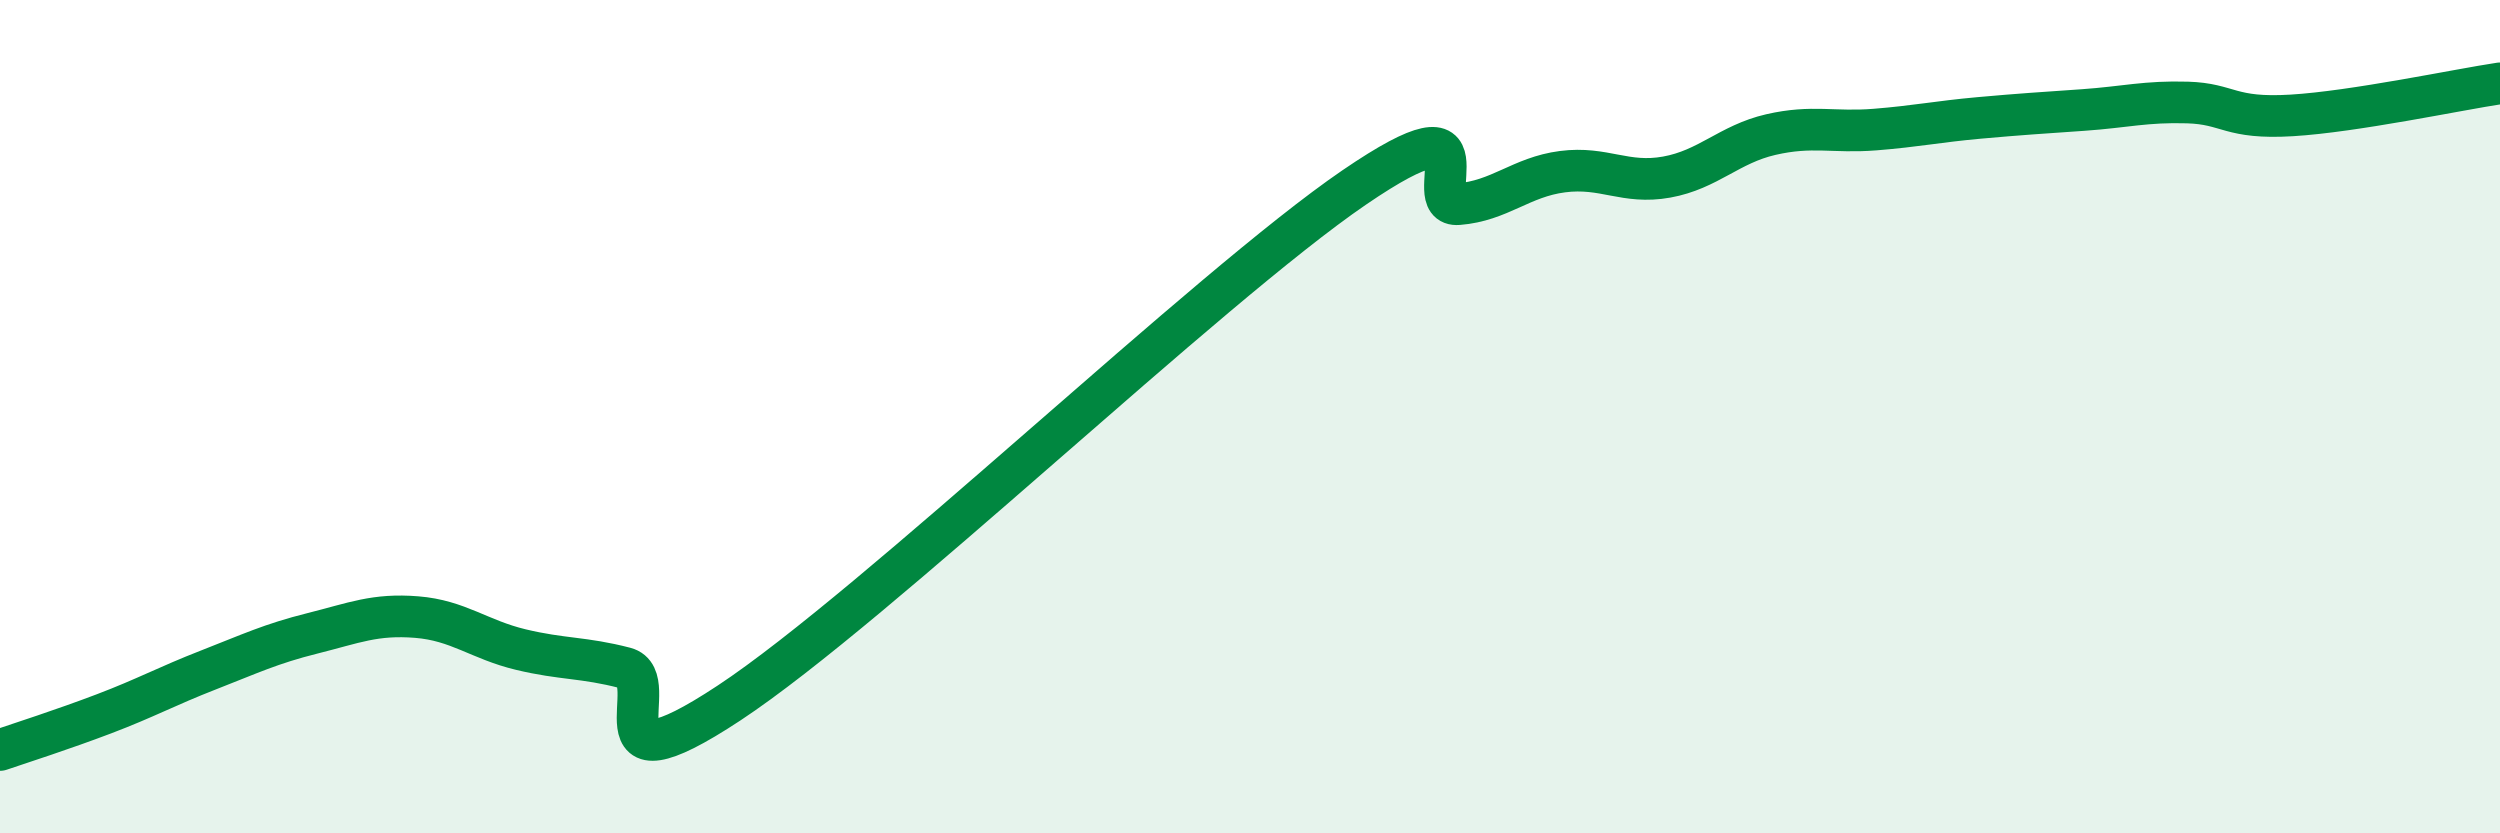 
    <svg width="60" height="20" viewBox="0 0 60 20" xmlns="http://www.w3.org/2000/svg">
      <path
        d="M 0,18 C 0.5,17.83 1.5,17.51 2.5,17.13 C 3.5,16.75 4,16.47 5,16.08 C 6,15.69 6.5,15.45 7.5,15.2 C 8.5,14.95 9,14.73 10,14.81 C 11,14.89 11.5,15.35 12.5,15.59 C 13.5,15.83 14,15.77 15,16.03 C 16,16.29 14,19.18 17.5,16.87 C 21,14.56 29,6.89 32.5,4.5 C 36,2.11 34,4.98 35,4.9 C 36,4.82 36.5,4.25 37.5,4.12 C 38.5,3.99 39,4.43 40,4.25 C 41,4.07 41.5,3.46 42.5,3.23 C 43.5,3 44,3.19 45,3.11 C 46,3.03 46.5,2.92 47.5,2.83 C 48.5,2.74 49,2.71 50,2.64 C 51,2.57 51.5,2.43 52.5,2.46 C 53.5,2.49 53.5,2.86 55,2.77 C 56.5,2.68 59,2.15 60,2L60 20L0 20Z"
        fill="#008740"
        opacity="0.1"
        stroke-linecap="round"
        stroke-linejoin="round"
      />
      <path
        d="M 0,18 C 0.5,17.83 1.5,17.51 2.5,17.13 C 3.5,16.75 4,16.47 5,16.08 C 6,15.69 6.5,15.45 7.5,15.2 C 8.5,14.95 9,14.73 10,14.81 C 11,14.89 11.5,15.35 12.5,15.59 C 13.5,15.83 14,15.77 15,16.03 C 16,16.29 14,19.18 17.5,16.87 C 21,14.56 29,6.89 32.5,4.5 C 36,2.11 34,4.98 35,4.9 C 36,4.82 36.5,4.25 37.5,4.12 C 38.5,3.99 39,4.43 40,4.25 C 41,4.07 41.5,3.46 42.5,3.23 C 43.5,3 44,3.19 45,3.11 C 46,3.03 46.5,2.92 47.5,2.83 C 48.5,2.74 49,2.71 50,2.64 C 51,2.57 51.5,2.43 52.5,2.46 C 53.5,2.49 53.5,2.86 55,2.77 C 56.5,2.68 59,2.15 60,2"
        stroke="#008740"
        stroke-width="1"
        fill="none"
        stroke-linecap="round"
        stroke-linejoin="round"
      />
    </svg>
  
